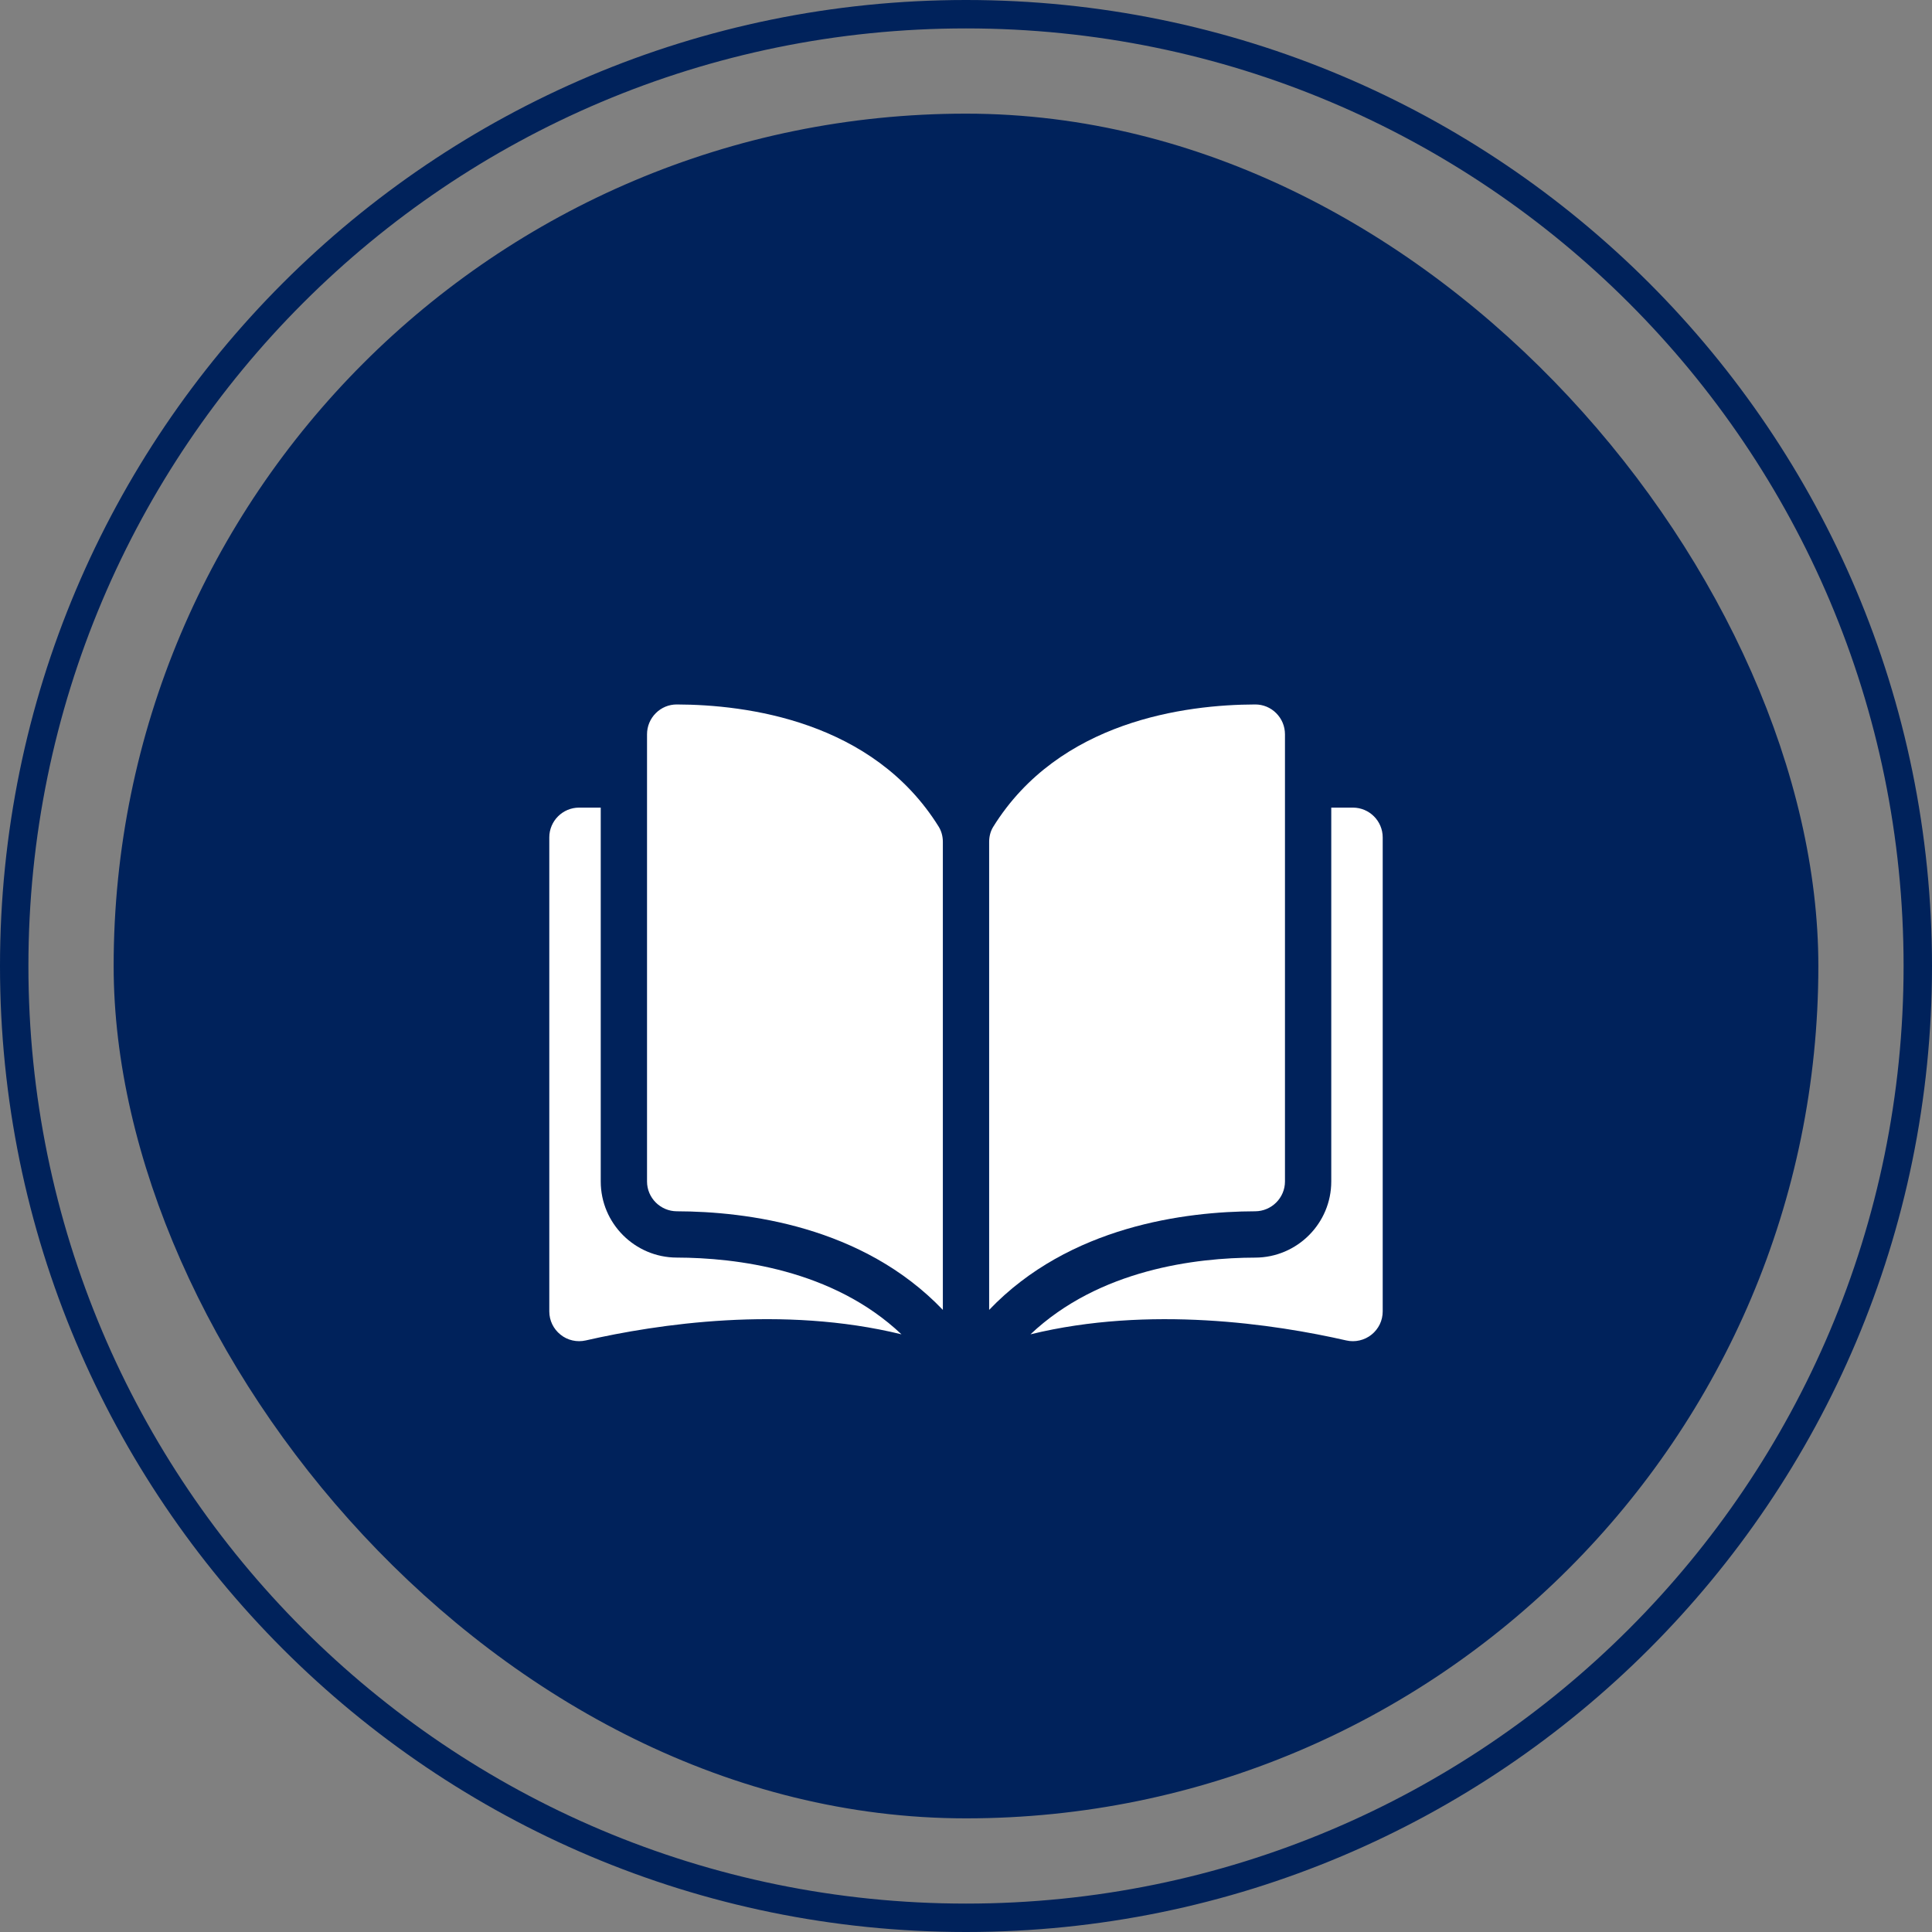 <svg width="51" height="51" viewBox="0 0 51 51" fill="none" xmlns="http://www.w3.org/2000/svg">
<rect x="0" y="0" width="51" height="51" fill="#808080" stroke="none"/>
<path d="M25.5 0.375C39.376 0.375 50.625 11.624 50.625 25.5C50.625 39.376 39.376 50.625 25.5 50.625C11.624 50.625 0.375 39.376 0.375 25.5C0.375 11.624 11.624 0.375 25.5 0.375Z" stroke="#00225B" stroke-width="0.75"/>
<rect x="3" y="3" width="45" height="45" rx="22.5" fill="#00225B"/>
<g clip-path="url(#clip0_943_23255)">
<path d="M17.865 18.596H17.863C17.761 18.596 17.659 18.616 17.565 18.655C17.47 18.695 17.384 18.752 17.312 18.825C17.238 18.898 17.18 18.985 17.14 19.081C17.1 19.177 17.08 19.28 17.08 19.384V31.188C17.08 31.621 17.434 31.974 17.868 31.975C19.701 31.98 22.771 32.362 24.889 34.578V22.224C24.889 22.077 24.851 21.939 24.781 21.825C23.042 19.026 19.702 18.601 17.865 18.596ZM33.92 31.188V19.384C33.92 19.172 33.837 18.974 33.688 18.825C33.616 18.752 33.53 18.695 33.435 18.655C33.34 18.616 33.239 18.596 33.136 18.596H33.135C31.298 18.601 27.958 19.026 26.219 21.825C26.148 21.939 26.111 22.077 26.111 22.224V34.578C28.229 32.362 31.299 31.98 33.132 31.975C33.566 31.974 33.92 31.621 33.92 31.188Z" fill="white"/>
<path d="M35.713 21.319H35.142V31.188C35.142 32.294 34.242 33.195 33.135 33.198C31.58 33.201 29.017 33.505 27.202 35.223C30.341 34.455 33.651 34.954 35.537 35.384C35.652 35.411 35.772 35.411 35.888 35.384C36.003 35.358 36.112 35.306 36.204 35.232C36.297 35.158 36.371 35.065 36.423 34.958C36.474 34.852 36.5 34.735 36.5 34.617V22.106C36.5 21.672 36.147 21.319 35.713 21.319ZM15.858 31.188V21.319H15.287C14.853 21.319 14.5 21.672 14.5 22.106V34.617C14.5 34.857 14.608 35.081 14.796 35.231C14.888 35.306 14.996 35.358 15.112 35.384C15.228 35.411 15.348 35.41 15.463 35.384C17.349 34.954 20.659 34.454 23.797 35.223C21.983 33.505 19.42 33.201 17.865 33.197C16.759 33.195 15.858 32.294 15.858 31.188Z" fill="white"/>
</g>
<defs>
<clipPath id="clip0_943_23255">
<rect width="22" height="22" fill="white" transform="translate(14.5 16)"/>
</clipPath>
</defs>
</svg>

